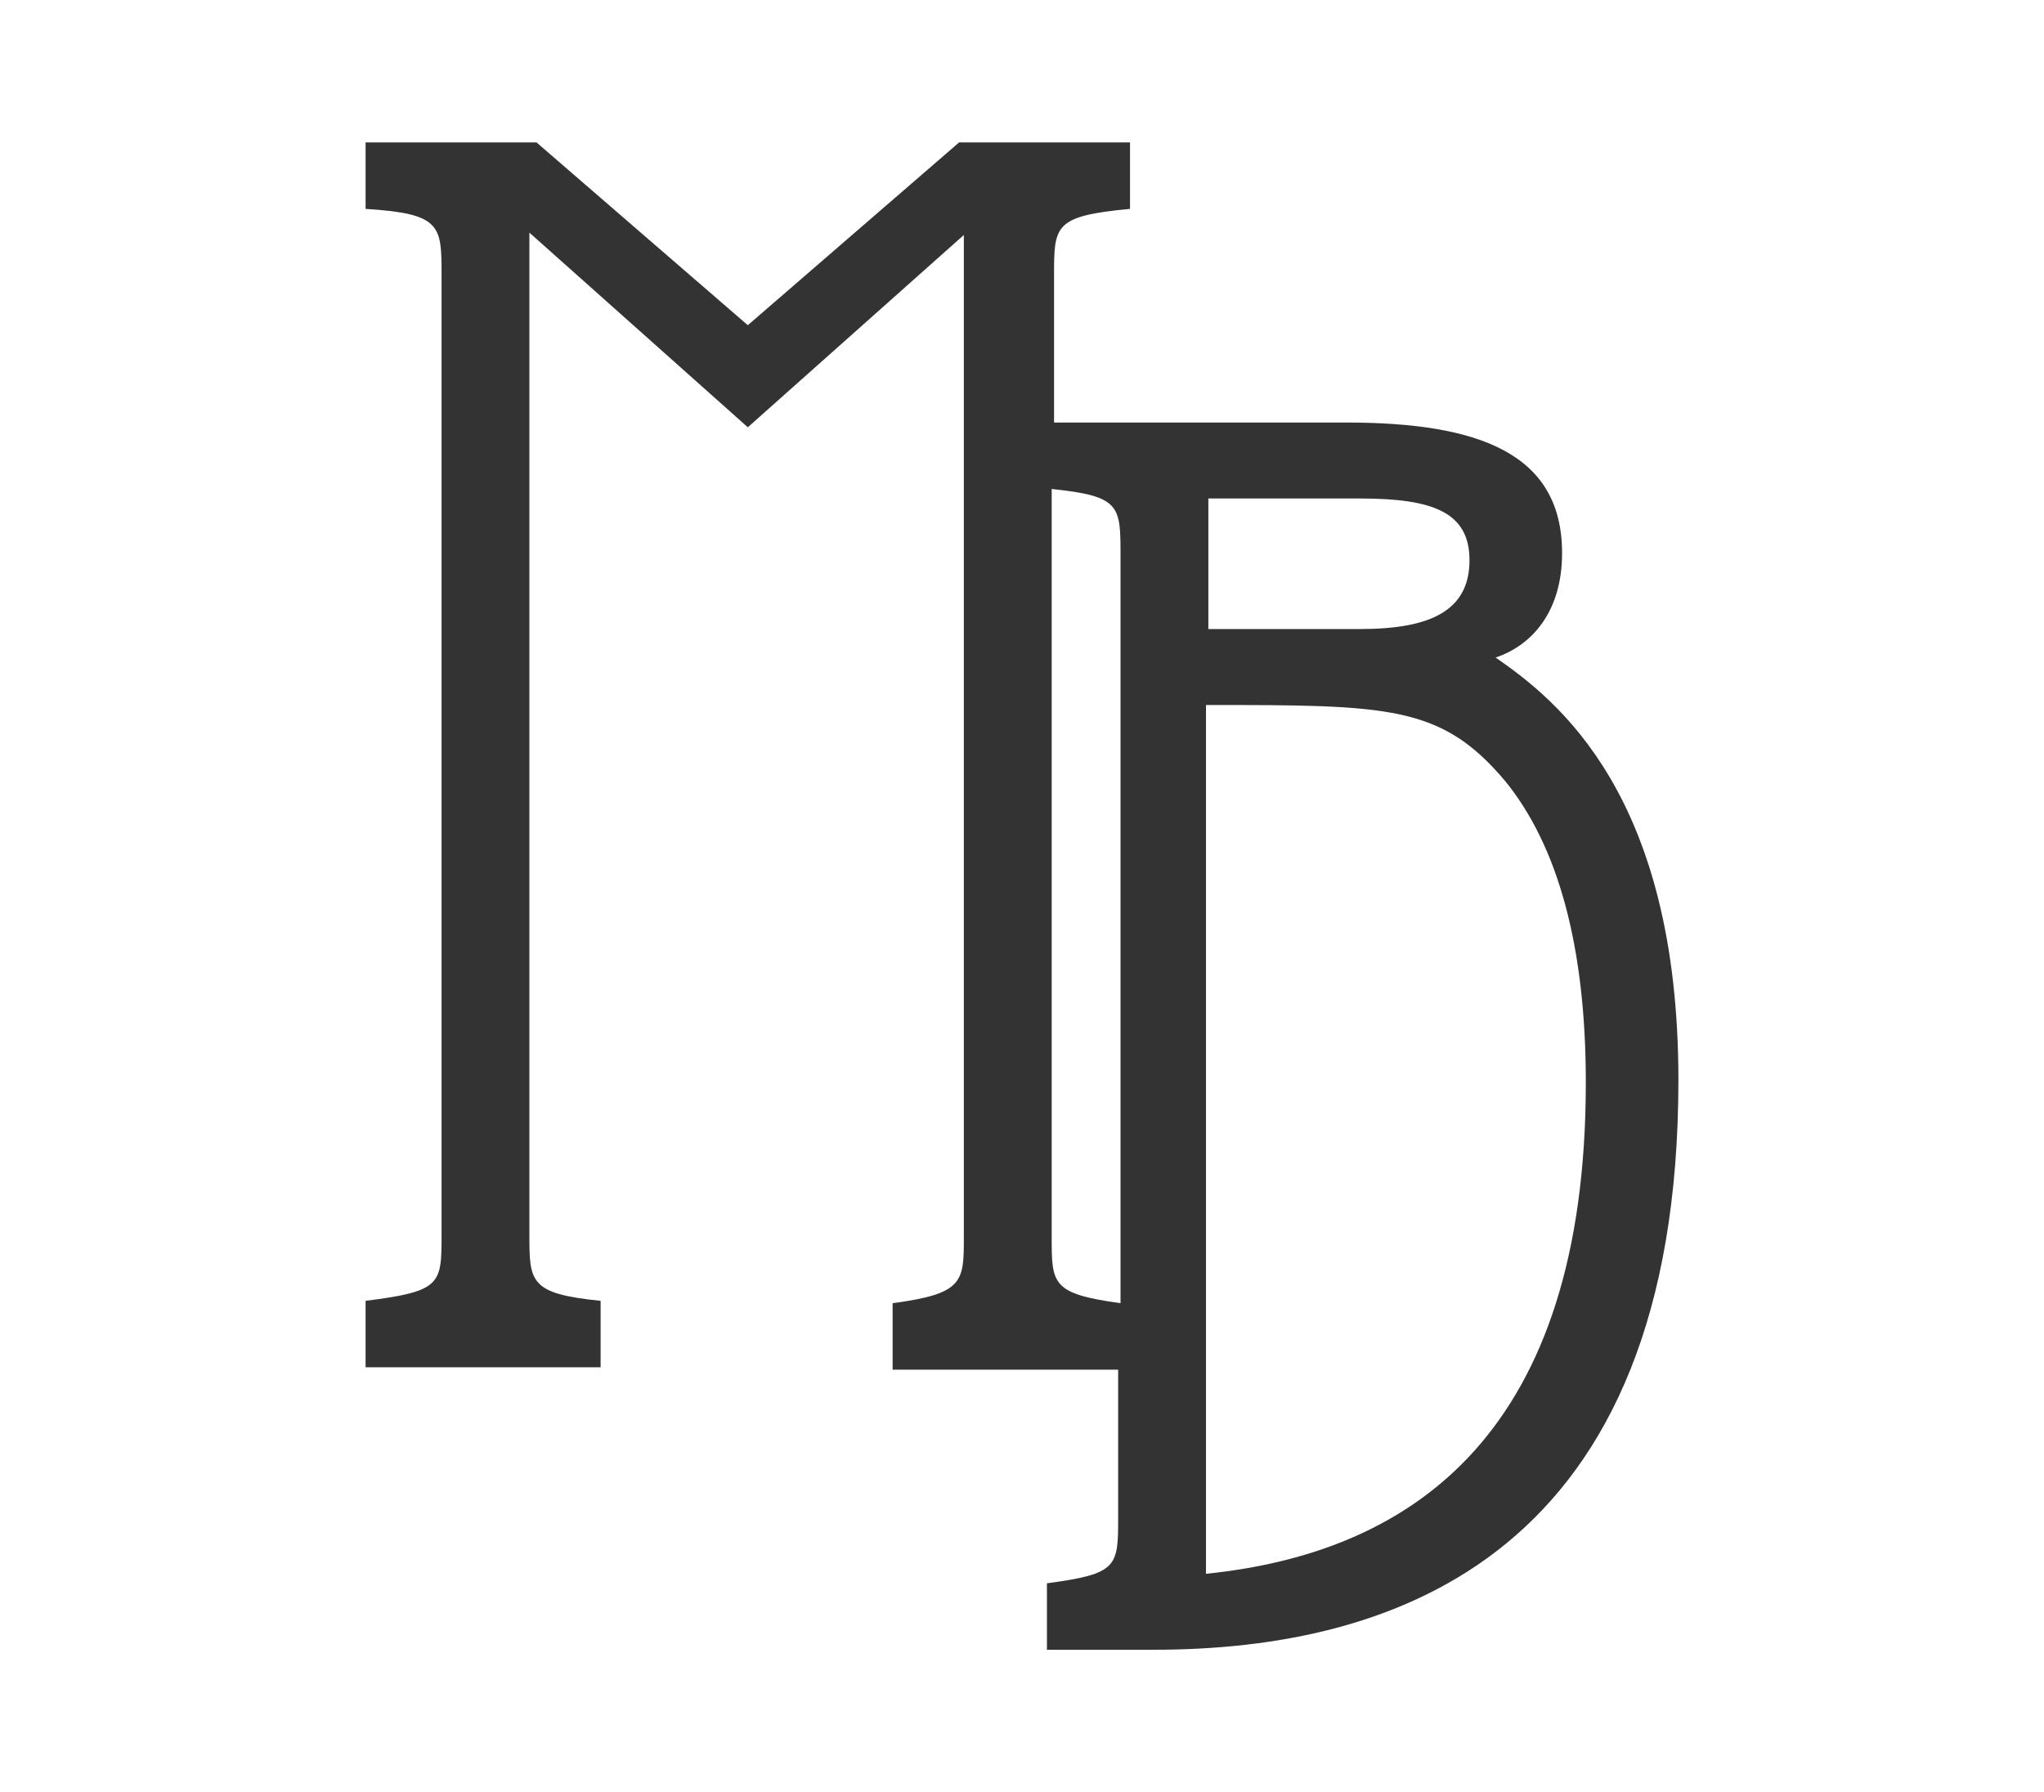 <?xml version="1.0" encoding="utf-8"?>
<!-- Generator: Adobe Illustrator 24.0.0, SVG Export Plug-In . SVG Version: 6.00 Build 0)  -->
<svg version="1.1" id="Layer_1" xmlns="http://www.w3.org/2000/svg" xmlns:xlink="http://www.w3.org/1999/xlink" x="0px" y="0px"
	 viewBox="0 0 86.1 75.5" style="enable-background:new 0 0 86.1 75.5;" xml:space="preserve">
<rect x="0" y="0" width="86.1" height="75.5" fill="#333333" stroke="none"/>
<style type="text/css">
	.st0{fill:#FFFFFF;}
</style>
<g>
	<path class="st0" d="M61.9,23.6c0-2-1.5-2.6-4.6-2.6h-6.4v5.5h6.4C60.3,26.5,61.9,25.7,61.9,23.6z"/>
	<path class="st0" d="M44.3,20.6v31.5c0,2,0,2.4,2.9,2.8V23.4C47.2,21.3,47.2,20.9,44.3,20.6z"/>
	<path class="st0" d="M50.8,29.7v36.6c8.8-0.9,16-6,16-20.7c0-5.8-1.2-10-3.4-12.7C60.7,29.7,58.5,29.7,50.8,29.7z"/>
	<path class="st0" d="M0,0v75.5h86.1V0H0z M48.6,69.5h-4.5v-2.8c3-0.4,3-0.7,3-2.8v-6.2h-9.5v-2.8c3-0.4,3-0.9,3-2.8V9.9L31.5,18
		l-9.2-8.2v42.2c0,2,0,2.5,3,2.8v2.8h-9.9v-2.8c3.2-0.4,3.2-0.7,3.2-2.8V11.6c0-2.1,0-2.6-3.2-2.8V6h7.2l8.9,7.7L40.4,6h7.2v2.8
		c-3.2,0.3-3.2,0.7-3.2,2.8v6.2h12.3c5.6,0,9.1,1.3,9.1,5.5c0,2.5-1.3,3.9-2.8,4.4c2.6,1.8,7.7,5.8,7.7,17.8
		C70.7,65.5,58.8,69.5,48.6,69.5z"/>
</g>
</svg>
